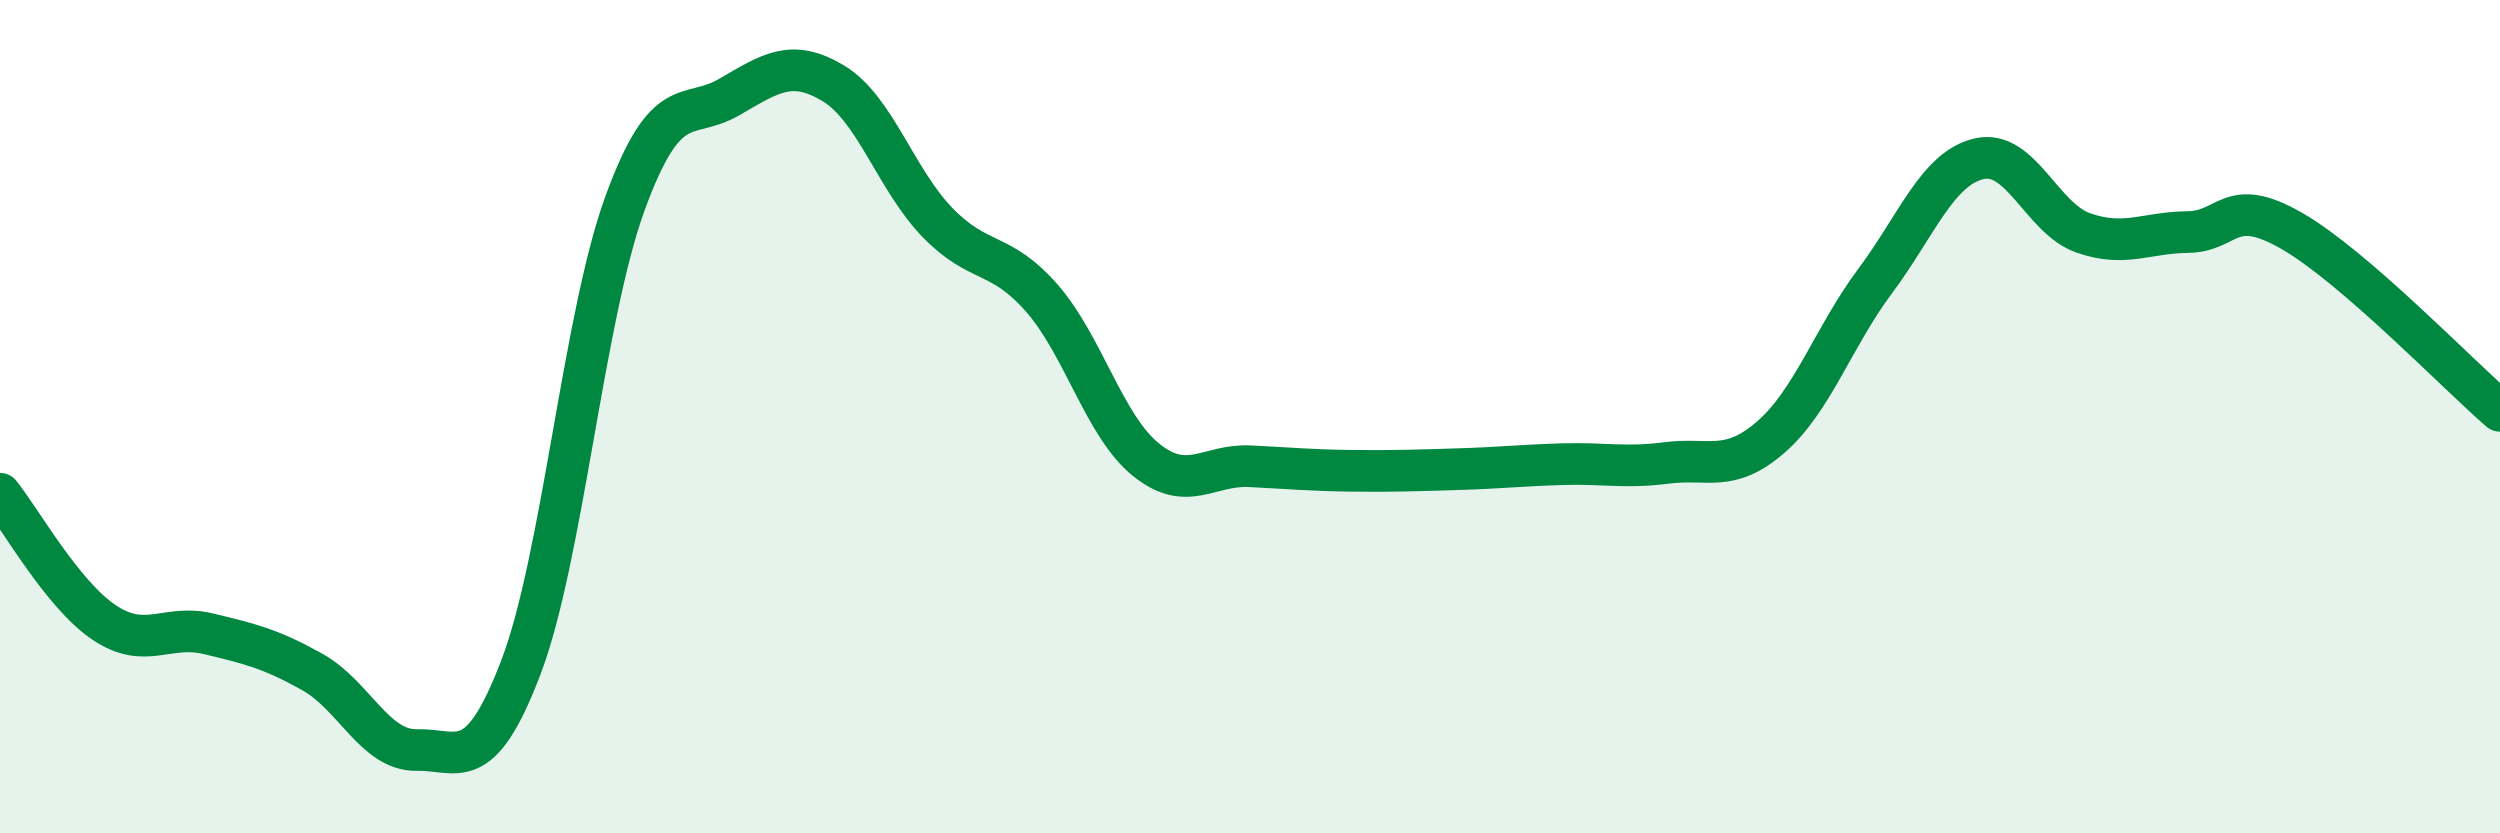 
    <svg width="60" height="20" viewBox="0 0 60 20" xmlns="http://www.w3.org/2000/svg">
      <path
        d="M 0,11.85 C 0.5,12.47 1.5,14.27 2.5,14.94 C 3.5,15.61 4,14.97 5,15.21 C 6,15.45 6.5,15.57 7.5,16.13 C 8.5,16.69 9,18.02 10,18 C 11,17.98 11.5,18.64 12.5,16.02 C 13.5,13.4 14,7.62 15,4.88 C 16,2.14 16.5,2.91 17.5,2.33 C 18.5,1.75 19,1.4 20,2 C 21,2.6 21.5,4.31 22.5,5.34 C 23.5,6.37 24,6.01 25,7.15 C 26,8.29 26.5,10.22 27.5,11.03 C 28.5,11.84 29,11.14 30,11.19 C 31,11.24 31.5,11.29 32.5,11.3 C 33.5,11.31 34,11.29 35,11.26 C 36,11.23 36.5,11.17 37.5,11.14 C 38.5,11.11 39,11.24 40,11.11 C 41,10.98 41.5,11.36 42.5,10.49 C 43.5,9.62 44,8.09 45,6.75 C 46,5.41 46.5,4.04 47.5,3.81 C 48.5,3.58 49,5.24 50,5.59 C 51,5.94 51.5,5.58 52.5,5.57 C 53.5,5.56 53.5,4.68 55,5.54 C 56.5,6.4 59,9 60,9.86L60 20L0 20Z"
        fill="#008740"
        opacity="0.1"
        stroke-linecap="round"
        stroke-linejoin="round"
      />
      <path
        d="M 0,11.85 C 0.5,12.47 1.5,14.27 2.5,14.94 C 3.5,15.61 4,14.97 5,15.21 C 6,15.45 6.5,15.57 7.5,16.13 C 8.5,16.69 9,18.02 10,18 C 11,17.98 11.5,18.64 12.5,16.02 C 13.5,13.4 14,7.62 15,4.88 C 16,2.14 16.5,2.91 17.5,2.33 C 18.5,1.75 19,1.4 20,2 C 21,2.6 21.5,4.31 22.5,5.34 C 23.5,6.37 24,6.01 25,7.15 C 26,8.29 26.5,10.22 27.5,11.03 C 28.5,11.84 29,11.14 30,11.19 C 31,11.24 31.5,11.29 32.5,11.3 C 33.5,11.31 34,11.29 35,11.26 C 36,11.23 36.5,11.17 37.5,11.14 C 38.5,11.11 39,11.24 40,11.11 C 41,10.98 41.5,11.36 42.5,10.49 C 43.5,9.62 44,8.09 45,6.75 C 46,5.41 46.5,4.04 47.5,3.81 C 48.5,3.58 49,5.24 50,5.59 C 51,5.94 51.5,5.58 52.5,5.57 C 53.5,5.56 53.5,4.68 55,5.54 C 56.5,6.4 59,9 60,9.86"
        stroke="#008740"
        stroke-width="1"
        fill="none"
        stroke-linecap="round"
        stroke-linejoin="round"
      />
    </svg>
  